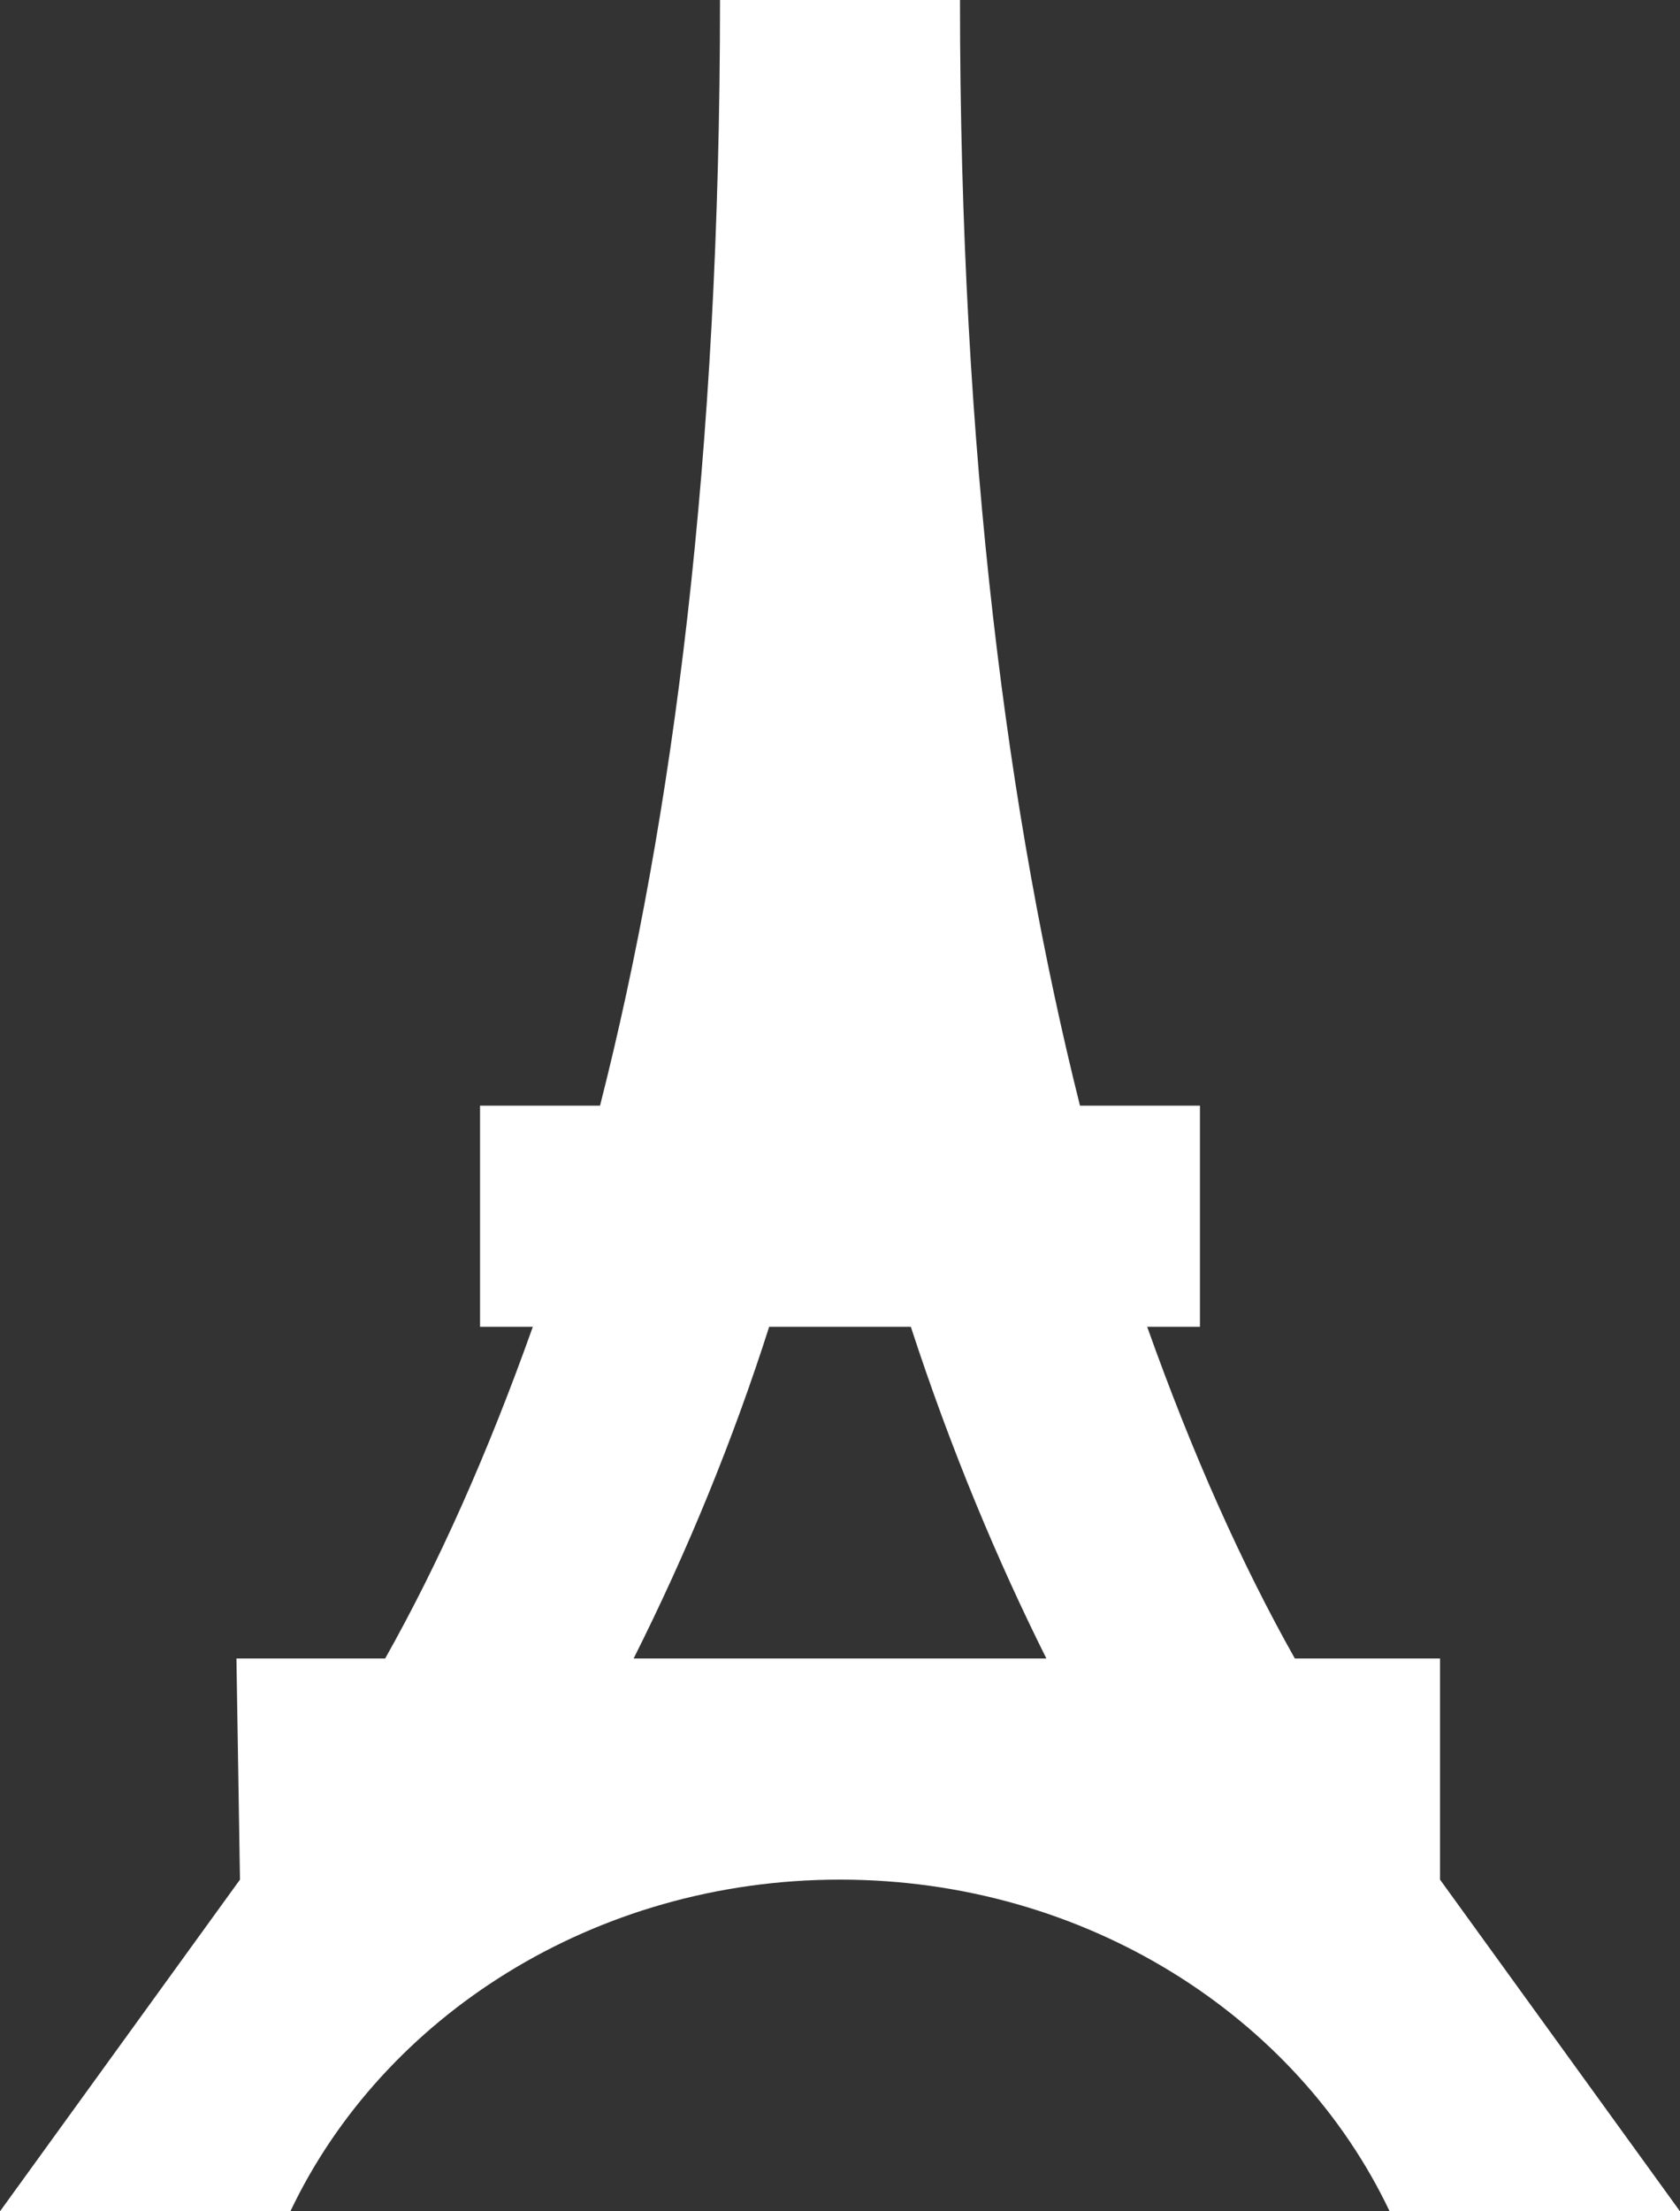 <svg width="19" height="25" viewBox="0 0 19 25" fill="none" xmlns="http://www.w3.org/2000/svg">
<rect x="0" y="0" width="19" height="25" fill="#333333" stroke="none"/>
<path d="M4.356 18.75C4.954 17.688 5.51 16.45 6.026 15H5.429V12.5H6.786C7.614 9.25 8.143 5.162 8.143 0H10.857C10.857 5.162 11.4 9.25 12.214 12.5H13.571V15H12.974C13.49 16.45 14.046 17.688 14.644 18.75H16.286V21.25L19 25H15.716C14.671 22.8 12.282 21.25 9.5 21.25C6.718 21.25 4.329 22.8 3.284 25H0L2.714 21.25L2.674 18.75H4.356ZM10.301 15H8.699C8.289 16.283 7.776 17.536 7.166 18.75H11.834C11.291 17.663 10.762 16.413 10.301 15Z" fill="#fff"/>
</svg>
